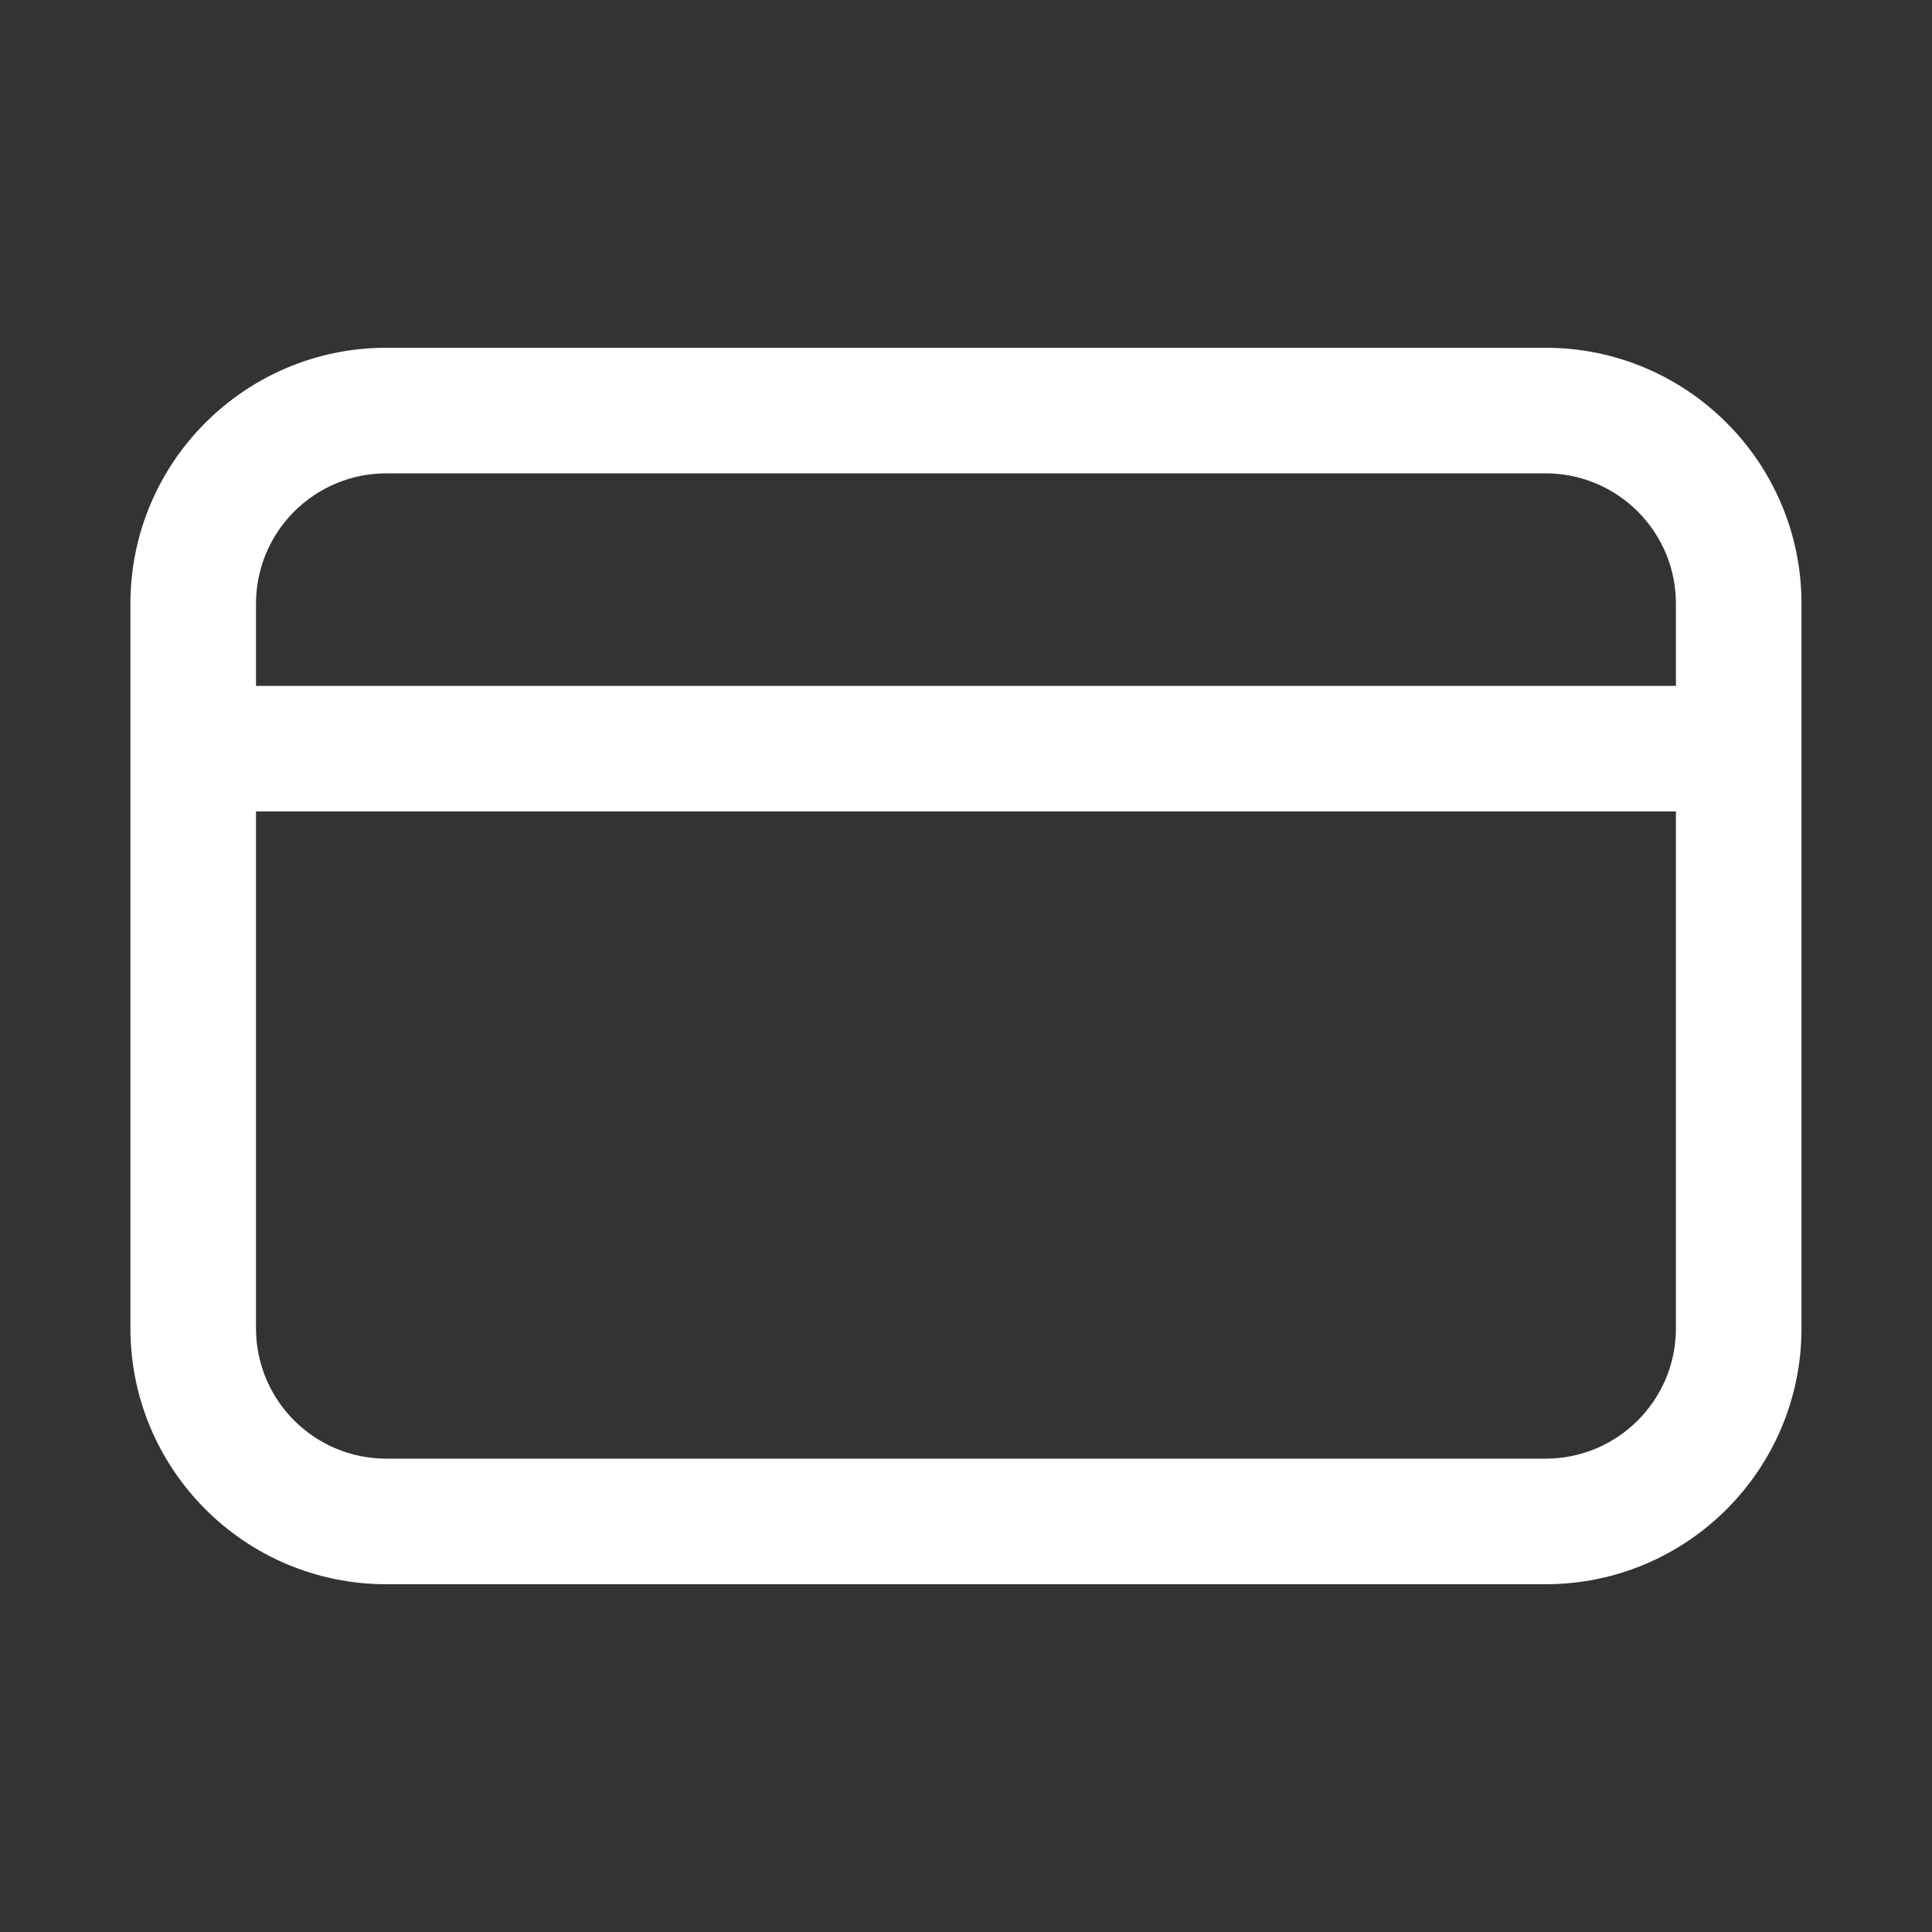 <svg width="20" height="20" viewBox="0 0 20 20" fill="none" xmlns="http://www.w3.org/2000/svg">
<rect x="0" y="0" width="20" height="20" fill="#333333" stroke="none"/>
<path fill-rule="evenodd" clip-rule="evenodd" d="M1.35 6.25C1.35 4.787 2.536 3.6 4 3.6H15.999C17.462 3.6 18.649 4.786 18.649 6.249L18.649 13.751C18.649 15.215 17.463 16.4 15.999 16.4L4 16.4C2.536 16.4 1.35 15.213 1.35 13.75L1.35 6.25ZM4 4.9C3.254 4.9 2.65 5.505 2.65 6.25L2.65 7.1H17.349L17.349 6.249C17.349 5.504 16.745 4.9 15.999 4.9H4ZM17.349 8.4H2.65L2.65 13.75C2.65 14.496 3.254 15.1 4 15.1L15.999 15.1C16.745 15.1 17.349 14.496 17.349 13.751L17.349 8.4Z" fill="white"/>
</svg>
